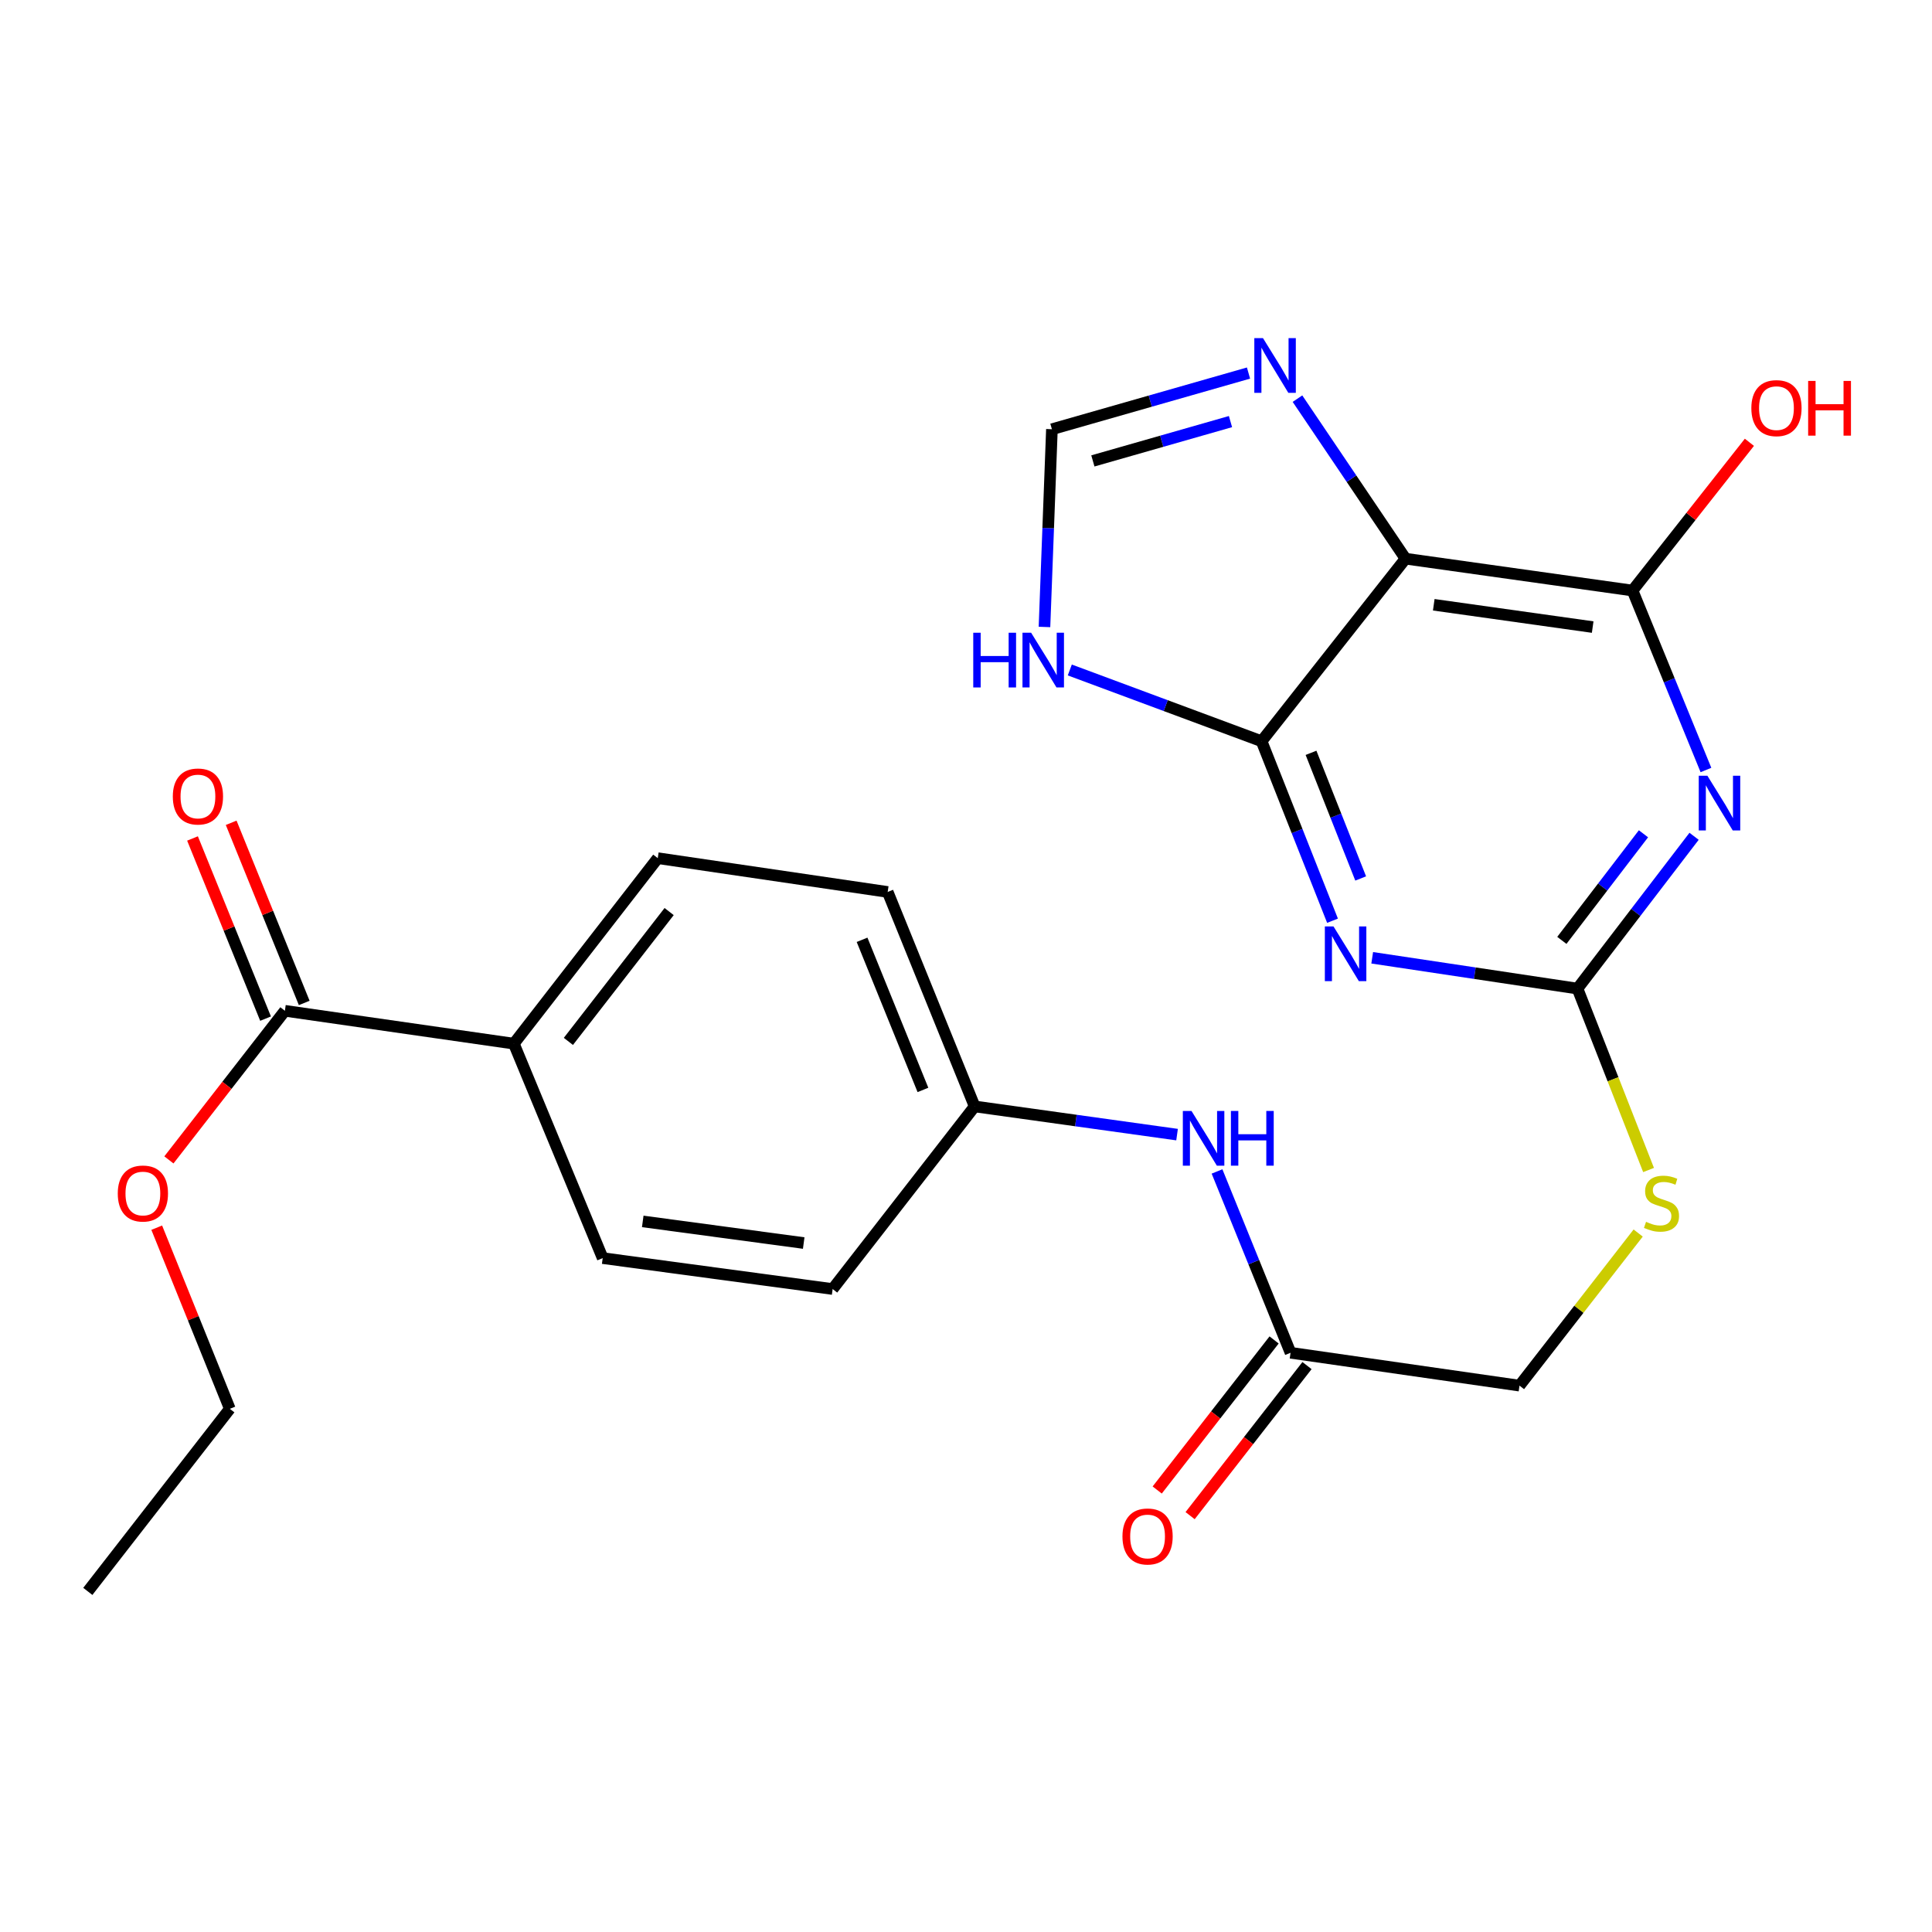 <?xml version='1.0' encoding='iso-8859-1'?>
<svg version='1.1' baseProfile='full'
              xmlns='http://www.w3.org/2000/svg'
                      xmlns:rdkit='http://www.rdkit.org/xml'
                      xmlns:xlink='http://www.w3.org/1999/xlink'
                  xml:space='preserve'
width='1000px' height='1000px' viewBox='0 0 1000 1000'>
<!-- END OF HEADER -->
<rect style='opacity:1.0;fill:#FFFFFF;stroke:none' width='1000' height='1000' x='0' y='0'> </rect>
<path class='bond-1' d='M 689.713,476.566 L 671.352,430.115' style='fill:none;fill-rule:evenodd;stroke:#0000FF;stroke-width:6px;stroke-linecap:butt;stroke-linejoin:miter;stroke-opacity:1' />
<path class='bond-1' d='M 671.352,430.115 L 652.991,383.664' style='fill:none;fill-rule:evenodd;stroke:#000000;stroke-width:6px;stroke-linecap:butt;stroke-linejoin:miter;stroke-opacity:1' />
<path class='bond-1' d='M 704.286,454.693 L 691.434,422.178' style='fill:none;fill-rule:evenodd;stroke:#0000FF;stroke-width:6px;stroke-linecap:butt;stroke-linejoin:miter;stroke-opacity:1' />
<path class='bond-1' d='M 691.434,422.178 L 678.581,389.662' style='fill:none;fill-rule:evenodd;stroke:#000000;stroke-width:6px;stroke-linecap:butt;stroke-linejoin:miter;stroke-opacity:1' />
<path class='bond-3' d='M 710.253,495.75 L 763.378,503.72' style='fill:none;fill-rule:evenodd;stroke:#0000FF;stroke-width:6px;stroke-linecap:butt;stroke-linejoin:miter;stroke-opacity:1' />
<path class='bond-3' d='M 763.378,503.72 L 816.503,511.69' style='fill:none;fill-rule:evenodd;stroke:#000000;stroke-width:6px;stroke-linecap:butt;stroke-linejoin:miter;stroke-opacity:1' />
<path class='bond-0' d='M 876.851,432.866 L 846.677,472.278' style='fill:none;fill-rule:evenodd;stroke:#0000FF;stroke-width:6px;stroke-linecap:butt;stroke-linejoin:miter;stroke-opacity:1' />
<path class='bond-0' d='M 846.677,472.278 L 816.503,511.69' style='fill:none;fill-rule:evenodd;stroke:#000000;stroke-width:6px;stroke-linecap:butt;stroke-linejoin:miter;stroke-opacity:1' />
<path class='bond-0' d='M 850.653,431.563 L 829.531,459.151' style='fill:none;fill-rule:evenodd;stroke:#0000FF;stroke-width:6px;stroke-linecap:butt;stroke-linejoin:miter;stroke-opacity:1' />
<path class='bond-0' d='M 829.531,459.151 L 808.41,486.74' style='fill:none;fill-rule:evenodd;stroke:#000000;stroke-width:6px;stroke-linecap:butt;stroke-linejoin:miter;stroke-opacity:1' />
<path class='bond-4' d='M 882.997,398.551 L 863.996,352.107' style='fill:none;fill-rule:evenodd;stroke:#0000FF;stroke-width:6px;stroke-linecap:butt;stroke-linejoin:miter;stroke-opacity:1' />
<path class='bond-4' d='M 863.996,352.107 L 844.995,305.663' style='fill:none;fill-rule:evenodd;stroke:#000000;stroke-width:6px;stroke-linecap:butt;stroke-linejoin:miter;stroke-opacity:1' />
<path class='bond-2' d='M 652.991,383.664 L 727.489,289.168' style='fill:none;fill-rule:evenodd;stroke:#000000;stroke-width:6px;stroke-linecap:butt;stroke-linejoin:miter;stroke-opacity:1' />
<path class='bond-6' d='M 652.991,383.664 L 603.359,365.22' style='fill:none;fill-rule:evenodd;stroke:#000000;stroke-width:6px;stroke-linecap:butt;stroke-linejoin:miter;stroke-opacity:1' />
<path class='bond-6' d='M 603.359,365.22 L 553.727,346.776' style='fill:none;fill-rule:evenodd;stroke:#0000FF;stroke-width:6px;stroke-linecap:butt;stroke-linejoin:miter;stroke-opacity:1' />
<path class='bond-5' d='M 727.489,289.168 L 699.53,247.755' style='fill:none;fill-rule:evenodd;stroke:#000000;stroke-width:6px;stroke-linecap:butt;stroke-linejoin:miter;stroke-opacity:1' />
<path class='bond-5' d='M 699.53,247.755 L 671.57,206.342' style='fill:none;fill-rule:evenodd;stroke:#0000FF;stroke-width:6px;stroke-linecap:butt;stroke-linejoin:miter;stroke-opacity:1' />
<path class='bond-25' d='M 727.489,289.168 L 844.995,305.663' style='fill:none;fill-rule:evenodd;stroke:#000000;stroke-width:6px;stroke-linecap:butt;stroke-linejoin:miter;stroke-opacity:1' />
<path class='bond-25' d='M 742.113,313.026 L 824.367,324.573' style='fill:none;fill-rule:evenodd;stroke:#000000;stroke-width:6px;stroke-linecap:butt;stroke-linejoin:miter;stroke-opacity:1' />
<path class='bond-10' d='M 816.503,511.69 L 834.897,558.642' style='fill:none;fill-rule:evenodd;stroke:#000000;stroke-width:6px;stroke-linecap:butt;stroke-linejoin:miter;stroke-opacity:1' />
<path class='bond-10' d='M 834.897,558.642 L 853.291,605.593' style='fill:none;fill-rule:evenodd;stroke:#CCCC00;stroke-width:6px;stroke-linecap:butt;stroke-linejoin:miter;stroke-opacity:1' />
<path class='bond-17' d='M 844.995,305.663 L 875.24,267.299' style='fill:none;fill-rule:evenodd;stroke:#000000;stroke-width:6px;stroke-linecap:butt;stroke-linejoin:miter;stroke-opacity:1' />
<path class='bond-17' d='M 875.24,267.299 L 905.485,228.935' style='fill:none;fill-rule:evenodd;stroke:#FF0000;stroke-width:6px;stroke-linecap:butt;stroke-linejoin:miter;stroke-opacity:1' />
<path class='bond-26' d='M 646.23,193.092 L 595.351,207.63' style='fill:none;fill-rule:evenodd;stroke:#0000FF;stroke-width:6px;stroke-linecap:butt;stroke-linejoin:miter;stroke-opacity:1' />
<path class='bond-26' d='M 595.351,207.63 L 544.471,222.168' style='fill:none;fill-rule:evenodd;stroke:#000000;stroke-width:6px;stroke-linecap:butt;stroke-linejoin:miter;stroke-opacity:1' />
<path class='bond-26' d='M 636.899,218.216 L 601.283,228.393' style='fill:none;fill-rule:evenodd;stroke:#0000FF;stroke-width:6px;stroke-linecap:butt;stroke-linejoin:miter;stroke-opacity:1' />
<path class='bond-26' d='M 601.283,228.393 L 565.668,238.569' style='fill:none;fill-rule:evenodd;stroke:#000000;stroke-width:6px;stroke-linecap:butt;stroke-linejoin:miter;stroke-opacity:1' />
<path class='bond-7' d='M 540.618,324.515 L 542.545,273.341' style='fill:none;fill-rule:evenodd;stroke:#0000FF;stroke-width:6px;stroke-linecap:butt;stroke-linejoin:miter;stroke-opacity:1' />
<path class='bond-7' d='M 542.545,273.341 L 544.471,222.168' style='fill:none;fill-rule:evenodd;stroke:#000000;stroke-width:6px;stroke-linecap:butt;stroke-linejoin:miter;stroke-opacity:1' />
<path class='bond-8' d='M 147.46,523.183 L 265.962,540.194' style='fill:none;fill-rule:evenodd;stroke:#000000;stroke-width:6px;stroke-linecap:butt;stroke-linejoin:miter;stroke-opacity:1' />
<path class='bond-13' d='M 157.466,519.126 L 138.56,472.502' style='fill:none;fill-rule:evenodd;stroke:#000000;stroke-width:6px;stroke-linecap:butt;stroke-linejoin:miter;stroke-opacity:1' />
<path class='bond-13' d='M 138.56,472.502 L 119.655,425.877' style='fill:none;fill-rule:evenodd;stroke:#FF0000;stroke-width:6px;stroke-linecap:butt;stroke-linejoin:miter;stroke-opacity:1' />
<path class='bond-13' d='M 137.455,527.24 L 118.549,480.616' style='fill:none;fill-rule:evenodd;stroke:#000000;stroke-width:6px;stroke-linecap:butt;stroke-linejoin:miter;stroke-opacity:1' />
<path class='bond-13' d='M 118.549,480.616 L 99.644,433.991' style='fill:none;fill-rule:evenodd;stroke:#FF0000;stroke-width:6px;stroke-linecap:butt;stroke-linejoin:miter;stroke-opacity:1' />
<path class='bond-20' d='M 147.46,523.183 L 117.443,561.775' style='fill:none;fill-rule:evenodd;stroke:#000000;stroke-width:6px;stroke-linecap:butt;stroke-linejoin:miter;stroke-opacity:1' />
<path class='bond-20' d='M 117.443,561.775 L 87.425,600.366' style='fill:none;fill-rule:evenodd;stroke:#FF0000;stroke-width:6px;stroke-linecap:butt;stroke-linejoin:miter;stroke-opacity:1' />
<path class='bond-9' d='M 667.987,700.191 L 786.488,717.202' style='fill:none;fill-rule:evenodd;stroke:#000000;stroke-width:6px;stroke-linecap:butt;stroke-linejoin:miter;stroke-opacity:1' />
<path class='bond-12' d='M 667.987,700.191 L 648.96,653.267' style='fill:none;fill-rule:evenodd;stroke:#000000;stroke-width:6px;stroke-linecap:butt;stroke-linejoin:miter;stroke-opacity:1' />
<path class='bond-12' d='M 648.96,653.267 L 629.932,606.342' style='fill:none;fill-rule:evenodd;stroke:#0000FF;stroke-width:6px;stroke-linecap:butt;stroke-linejoin:miter;stroke-opacity:1' />
<path class='bond-14' d='M 659.47,693.556 L 629.217,732.39' style='fill:none;fill-rule:evenodd;stroke:#000000;stroke-width:6px;stroke-linecap:butt;stroke-linejoin:miter;stroke-opacity:1' />
<path class='bond-14' d='M 629.217,732.39 L 598.964,771.225' style='fill:none;fill-rule:evenodd;stroke:#FF0000;stroke-width:6px;stroke-linecap:butt;stroke-linejoin:miter;stroke-opacity:1' />
<path class='bond-14' d='M 676.504,706.826 L 646.252,745.661' style='fill:none;fill-rule:evenodd;stroke:#000000;stroke-width:6px;stroke-linecap:butt;stroke-linejoin:miter;stroke-opacity:1' />
<path class='bond-14' d='M 646.252,745.661 L 615.999,784.495' style='fill:none;fill-rule:evenodd;stroke:#FF0000;stroke-width:6px;stroke-linecap:butt;stroke-linejoin:miter;stroke-opacity:1' />
<path class='bond-18' d='M 847.917,638.217 L 817.203,677.71' style='fill:none;fill-rule:evenodd;stroke:#CCCC00;stroke-width:6px;stroke-linecap:butt;stroke-linejoin:miter;stroke-opacity:1' />
<path class='bond-18' d='M 817.203,677.71 L 786.488,717.202' style='fill:none;fill-rule:evenodd;stroke:#000000;stroke-width:6px;stroke-linecap:butt;stroke-linejoin:miter;stroke-opacity:1' />
<path class='bond-11' d='M 265.962,540.194 L 340.46,444.186' style='fill:none;fill-rule:evenodd;stroke:#000000;stroke-width:6px;stroke-linecap:butt;stroke-linejoin:miter;stroke-opacity:1' />
<path class='bond-11' d='M 294.196,539.031 L 346.345,471.825' style='fill:none;fill-rule:evenodd;stroke:#000000;stroke-width:6px;stroke-linecap:butt;stroke-linejoin:miter;stroke-opacity:1' />
<path class='bond-27' d='M 265.962,540.194 L 311.956,651.197' style='fill:none;fill-rule:evenodd;stroke:#000000;stroke-width:6px;stroke-linecap:butt;stroke-linejoin:miter;stroke-opacity:1' />
<path class='bond-19' d='M 609.245,587.275 L 556.86,579.978' style='fill:none;fill-rule:evenodd;stroke:#0000FF;stroke-width:6px;stroke-linecap:butt;stroke-linejoin:miter;stroke-opacity:1' />
<path class='bond-19' d='M 556.86,579.978 L 504.475,572.68' style='fill:none;fill-rule:evenodd;stroke:#000000;stroke-width:6px;stroke-linecap:butt;stroke-linejoin:miter;stroke-opacity:1' />
<path class='bond-15' d='M 340.46,444.186 L 459.464,461.677' style='fill:none;fill-rule:evenodd;stroke:#000000;stroke-width:6px;stroke-linecap:butt;stroke-linejoin:miter;stroke-opacity:1' />
<path class='bond-16' d='M 311.956,651.197 L 430.973,667.201' style='fill:none;fill-rule:evenodd;stroke:#000000;stroke-width:6px;stroke-linecap:butt;stroke-linejoin:miter;stroke-opacity:1' />
<path class='bond-16' d='M 332.686,632.197 L 415.998,643.399' style='fill:none;fill-rule:evenodd;stroke:#000000;stroke-width:6px;stroke-linecap:butt;stroke-linejoin:miter;stroke-opacity:1' />
<path class='bond-21' d='M 504.475,572.68 L 430.973,667.201' style='fill:none;fill-rule:evenodd;stroke:#000000;stroke-width:6px;stroke-linecap:butt;stroke-linejoin:miter;stroke-opacity:1' />
<path class='bond-22' d='M 504.475,572.68 L 459.464,461.677' style='fill:none;fill-rule:evenodd;stroke:#000000;stroke-width:6px;stroke-linecap:butt;stroke-linejoin:miter;stroke-opacity:1' />
<path class='bond-22' d='M 477.713,564.144 L 446.205,486.442' style='fill:none;fill-rule:evenodd;stroke:#000000;stroke-width:6px;stroke-linecap:butt;stroke-linejoin:miter;stroke-opacity:1' />
<path class='bond-23' d='M 81.127,635.446 L 100.042,682.322' style='fill:none;fill-rule:evenodd;stroke:#FF0000;stroke-width:6px;stroke-linecap:butt;stroke-linejoin:miter;stroke-opacity:1' />
<path class='bond-23' d='M 100.042,682.322 L 118.957,729.198' style='fill:none;fill-rule:evenodd;stroke:#000000;stroke-width:6px;stroke-linecap:butt;stroke-linejoin:miter;stroke-opacity:1' />
<path class='bond-24' d='M 118.957,729.198 L 45.455,823.706' style='fill:none;fill-rule:evenodd;stroke:#000000;stroke-width:6px;stroke-linecap:butt;stroke-linejoin:miter;stroke-opacity:1' />
<path  class='atom-0' d='M 690.219 479.524
L 699.499 494.524
Q 700.419 496.004, 701.899 498.684
Q 703.379 501.364, 703.459 501.524
L 703.459 479.524
L 707.219 479.524
L 707.219 507.844
L 703.339 507.844
L 693.379 491.444
Q 692.219 489.524, 690.979 487.324
Q 689.779 485.124, 689.419 484.444
L 689.419 507.844
L 685.739 507.844
L 685.739 479.524
L 690.219 479.524
' fill='#0000FF'/>
<path  class='atom-1' d='M 883.746 401.523
L 893.026 416.523
Q 893.946 418.003, 895.426 420.683
Q 896.906 423.363, 896.986 423.523
L 896.986 401.523
L 900.746 401.523
L 900.746 429.843
L 896.866 429.843
L 886.906 413.443
Q 885.746 411.523, 884.506 409.323
Q 883.306 407.123, 882.946 406.443
L 882.946 429.843
L 879.266 429.843
L 879.266 401.523
L 883.746 401.523
' fill='#0000FF'/>
<path  class='atom-6' d='M 653.713 175.006
L 662.993 190.006
Q 663.913 191.486, 665.393 194.166
Q 666.873 196.846, 666.953 197.006
L 666.953 175.006
L 670.713 175.006
L 670.713 203.326
L 666.833 203.326
L 656.873 186.926
Q 655.713 185.006, 654.473 182.806
Q 653.273 180.606, 652.913 179.926
L 652.913 203.326
L 649.233 203.326
L 649.233 175.006
L 653.713 175.006
' fill='#0000FF'/>
<path  class='atom-7' d='M 503.753 327.505
L 507.593 327.505
L 507.593 339.545
L 522.073 339.545
L 522.073 327.505
L 525.913 327.505
L 525.913 355.825
L 522.073 355.825
L 522.073 342.745
L 507.593 342.745
L 507.593 355.825
L 503.753 355.825
L 503.753 327.505
' fill='#0000FF'/>
<path  class='atom-7' d='M 533.713 327.505
L 542.993 342.505
Q 543.913 343.985, 545.393 346.665
Q 546.873 349.345, 546.953 349.505
L 546.953 327.505
L 550.713 327.505
L 550.713 355.825
L 546.833 355.825
L 536.873 339.425
Q 535.713 337.505, 534.473 335.305
Q 533.273 333.105, 532.913 332.425
L 532.913 355.825
L 529.233 355.825
L 529.233 327.505
L 533.713 327.505
' fill='#0000FF'/>
<path  class='atom-11' d='M 851.99 632.414
Q 852.31 632.534, 853.63 633.094
Q 854.95 633.654, 856.39 634.014
Q 857.87 634.334, 859.31 634.334
Q 861.99 634.334, 863.55 633.054
Q 865.11 631.734, 865.11 629.454
Q 865.11 627.894, 864.31 626.934
Q 863.55 625.974, 862.35 625.454
Q 861.15 624.934, 859.15 624.334
Q 856.63 623.574, 855.11 622.854
Q 853.63 622.134, 852.55 620.614
Q 851.51 619.094, 851.51 616.534
Q 851.51 612.974, 853.91 610.774
Q 856.35 608.574, 861.15 608.574
Q 864.43 608.574, 868.15 610.134
L 867.23 613.214
Q 863.83 611.814, 861.27 611.814
Q 858.51 611.814, 856.99 612.974
Q 855.47 614.094, 855.51 616.054
Q 855.51 617.574, 856.27 618.494
Q 857.07 619.414, 858.19 619.934
Q 859.35 620.454, 861.27 621.054
Q 863.83 621.854, 865.35 622.654
Q 866.87 623.454, 867.95 625.094
Q 869.07 626.694, 869.07 629.454
Q 869.07 633.374, 866.43 635.494
Q 863.83 637.574, 859.47 637.574
Q 856.95 637.574, 855.03 637.014
Q 853.15 636.494, 850.91 635.574
L 851.99 632.414
' fill='#CCCC00'/>
<path  class='atom-13' d='M 616.716 575.028
L 625.996 590.028
Q 626.916 591.508, 628.396 594.188
Q 629.876 596.868, 629.956 597.028
L 629.956 575.028
L 633.716 575.028
L 633.716 603.348
L 629.836 603.348
L 619.876 586.948
Q 618.716 585.028, 617.476 582.828
Q 616.276 580.628, 615.916 579.948
L 615.916 603.348
L 612.236 603.348
L 612.236 575.028
L 616.716 575.028
' fill='#0000FF'/>
<path  class='atom-13' d='M 637.116 575.028
L 640.956 575.028
L 640.956 587.068
L 655.436 587.068
L 655.436 575.028
L 659.276 575.028
L 659.276 603.348
L 655.436 603.348
L 655.436 590.268
L 640.956 590.268
L 640.956 603.348
L 637.116 603.348
L 637.116 575.028
' fill='#0000FF'/>
<path  class='atom-14' d='M 89.45 412.26
Q 89.45 405.46, 92.81 401.66
Q 96.17 397.86, 102.45 397.86
Q 108.73 397.86, 112.09 401.66
Q 115.45 405.46, 115.45 412.26
Q 115.45 419.14, 112.05 423.06
Q 108.65 426.94, 102.45 426.94
Q 96.21 426.94, 92.81 423.06
Q 89.45 419.18, 89.45 412.26
M 102.45 423.74
Q 106.77 423.74, 109.09 420.86
Q 111.45 417.94, 111.45 412.26
Q 111.45 406.7, 109.09 403.9
Q 106.77 401.06, 102.45 401.06
Q 98.13 401.06, 95.77 403.86
Q 93.45 406.66, 93.45 412.26
Q 93.45 417.98, 95.77 420.86
Q 98.13 423.74, 102.45 423.74
' fill='#FF0000'/>
<path  class='atom-15' d='M 580.981 795.271
Q 580.981 788.471, 584.341 784.671
Q 587.701 780.871, 593.981 780.871
Q 600.261 780.871, 603.621 784.671
Q 606.981 788.471, 606.981 795.271
Q 606.981 802.151, 603.581 806.071
Q 600.181 809.951, 593.981 809.951
Q 587.741 809.951, 584.341 806.071
Q 580.981 802.191, 580.981 795.271
M 593.981 806.751
Q 598.301 806.751, 600.621 803.871
Q 602.981 800.951, 602.981 795.271
Q 602.981 789.711, 600.621 786.911
Q 598.301 784.071, 593.981 784.071
Q 589.661 784.071, 587.301 786.871
Q 584.981 789.671, 584.981 795.271
Q 584.981 800.991, 587.301 803.871
Q 589.661 806.751, 593.981 806.751
' fill='#FF0000'/>
<path  class='atom-18' d='M 906.493 211.247
Q 906.493 204.447, 909.853 200.647
Q 913.213 196.847, 919.493 196.847
Q 925.773 196.847, 929.133 200.647
Q 932.493 204.447, 932.493 211.247
Q 932.493 218.127, 929.093 222.047
Q 925.693 225.927, 919.493 225.927
Q 913.253 225.927, 909.853 222.047
Q 906.493 218.167, 906.493 211.247
M 919.493 222.727
Q 923.813 222.727, 926.133 219.847
Q 928.493 216.927, 928.493 211.247
Q 928.493 205.687, 926.133 202.887
Q 923.813 200.047, 919.493 200.047
Q 915.173 200.047, 912.813 202.847
Q 910.493 205.647, 910.493 211.247
Q 910.493 216.967, 912.813 219.847
Q 915.173 222.727, 919.493 222.727
' fill='#FF0000'/>
<path  class='atom-18' d='M 935.893 197.167
L 939.733 197.167
L 939.733 209.207
L 954.213 209.207
L 954.213 197.167
L 958.053 197.167
L 958.053 225.487
L 954.213 225.487
L 954.213 212.407
L 939.733 212.407
L 939.733 225.487
L 935.893 225.487
L 935.893 197.167
' fill='#FF0000'/>
<path  class='atom-21' d='M 60.958 617.759
Q 60.958 610.959, 64.318 607.159
Q 67.678 603.359, 73.958 603.359
Q 80.238 603.359, 83.598 607.159
Q 86.958 610.959, 86.958 617.759
Q 86.958 624.639, 83.558 628.559
Q 80.158 632.439, 73.958 632.439
Q 67.718 632.439, 64.318 628.559
Q 60.958 624.679, 60.958 617.759
M 73.958 629.239
Q 78.278 629.239, 80.598 626.359
Q 82.958 623.439, 82.958 617.759
Q 82.958 612.199, 80.598 609.399
Q 78.278 606.559, 73.958 606.559
Q 69.638 606.559, 67.278 609.359
Q 64.958 612.159, 64.958 617.759
Q 64.958 623.479, 67.278 626.359
Q 69.638 629.239, 73.958 629.239
' fill='#FF0000'/>
</svg>
